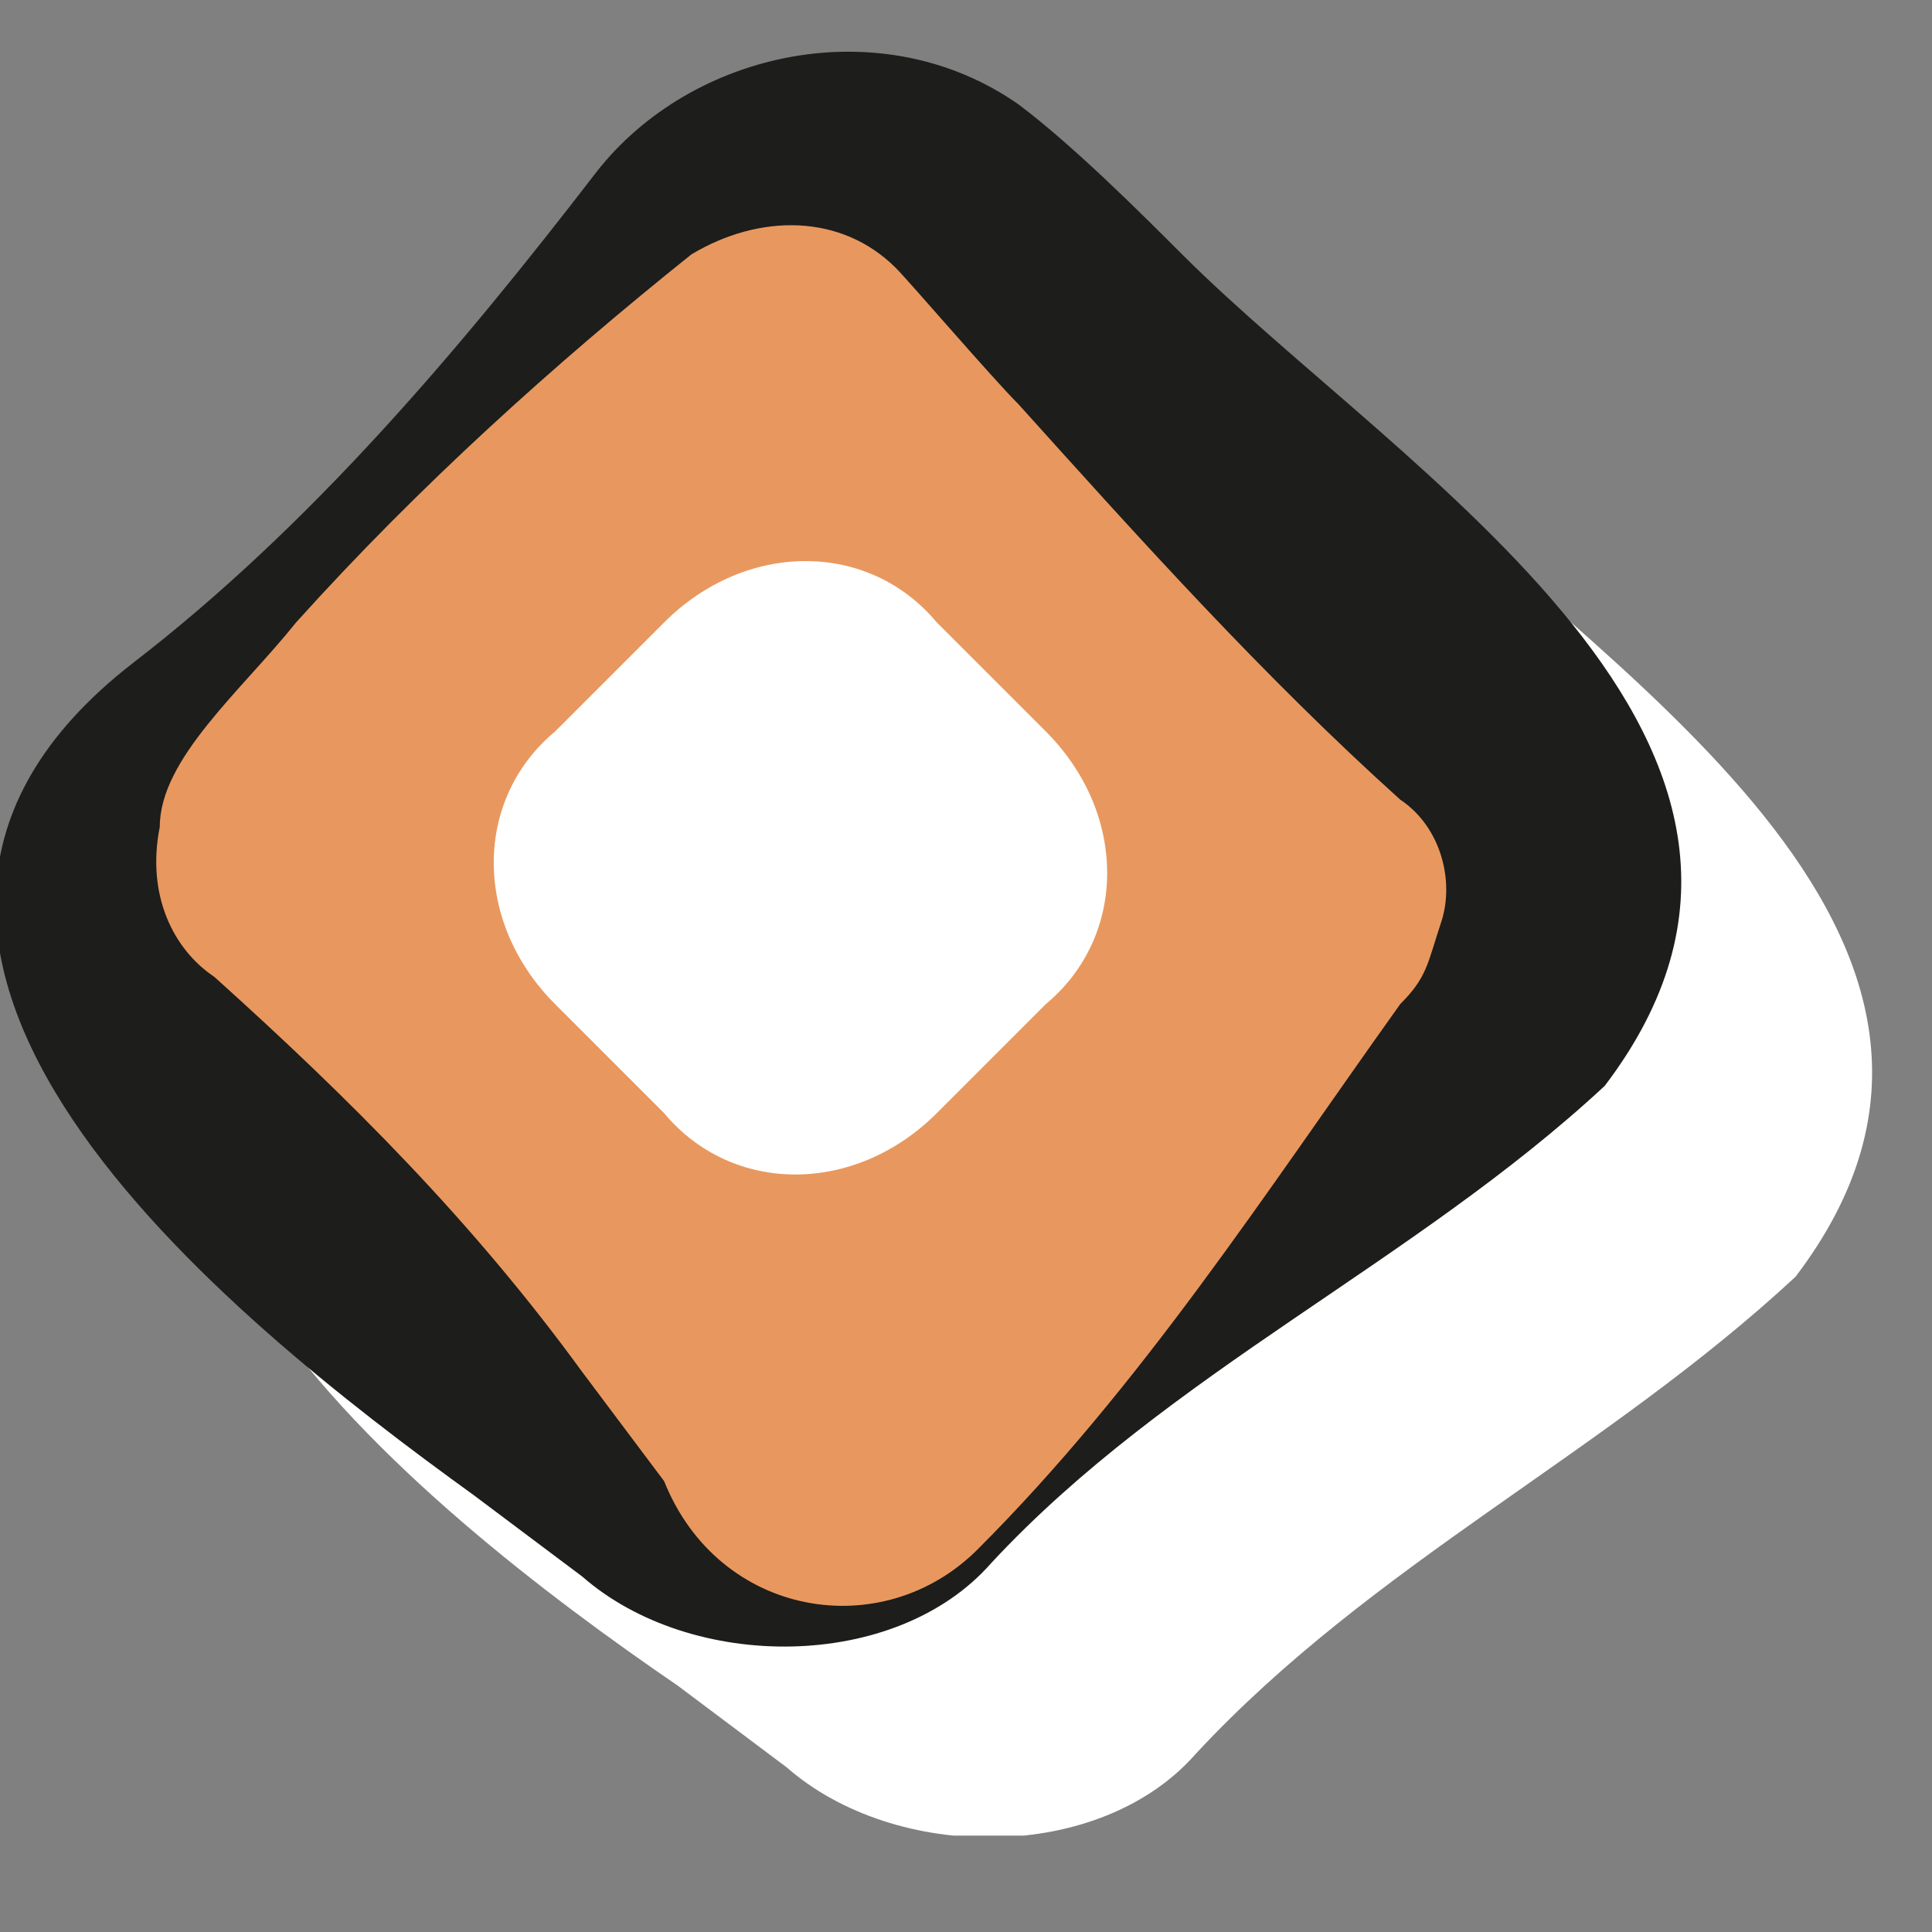 <?xml version="1.0" encoding="utf-8"?>
<!-- Generator: Adobe Illustrator 26.5.3, SVG Export Plug-In . SVG Version: 6.00 Build 0)  -->
<svg version="1.1" xmlns="http://www.w3.org/2000/svg" xmlns:xlink="http://www.w3.org/1999/xlink" x="0px" y="0px"
	 viewBox="0 0 10.8 10.8" style="enable-background:new 0 0 10.8 10.8;" xml:space="preserve">
<rect x="0" y="0" width="10.8" height="10.8" fill="#808080" stroke="none"/>
<style type="text/css">
	.st0{fill-rule:evenodd;clip-rule:evenodd;fill:#FFFFFF;}
	.st1{fill:#FFFFFF;}
	.st2{fill-rule:evenodd;clip-rule:evenodd;fill:#E8985E;}
	.st3{fill:#1D1D1B;}
</style>
<symbol  id="Nouveau_symbole_2" viewBox="-6.1 -7.1 13.8 13.1">
	<g>
		<g>
			<path class="st0" d="M2.6-6.4c-0.7-0.7-1.8-0.7-2.5,0l-3.7,3.7c-0.7,0.7-0.7,1.8,0,2.5l3.7,3.7c0.7,0.7,1.8,0.7,2.5,0l3.7-3.7
				c0.7-0.7,0.7-1.8,0-2.5L2.6-6.4z"/>
			<path class="st1" d="M2.7-6.5c-0.7-0.8-2.2-0.8-3-0.1c0,0-0.8,0.6-0.8,0.6C-3-4.7-6.4-2-3.7,0.1c1.3,1,2.4,2.3,3.4,3.6
				c0.7,0.9,2.1,1.1,3.1,0.5C3.2,3.9,3.7,3.4,4,3.1C5.6,1.5,9-0.5,7.1-3C5.7-4.3,4-5.1,2.7-6.5L2.7-6.5z M2.5-6.4
				c1.2,1.2,2.1,2.6,3.1,4c0.2,0.2,0.2,0.3,0.3,0.6c0.1,0.3,0,0.7-0.3,0.9C4.7,0,3.7,1,2.9,2C2.7,2.1,2.1,2.9,1.9,3
				c-0.4,0.4-1,0.4-1.5,0.1c-1.1-0.8-2.1-1.7-3-2.7c-0.4-0.5-1-1-1-1.5C-3.6-1.6-3.4-2-3.1-2.3c1-0.9,1.9-1.8,2.7-2.9L0.2-6
				C0.7-6.9,1.8-7.1,2.5-6.4L2.5-6.4z"/>
		</g>
		<g>
			<path class="st2" d="M1.2-5C0.5-5.7-0.6-5.7-1.3-5L-5-1.4c-0.7,0.7-0.7,1.8,0,2.5l3.7,3.7c0.7,0.7,1.8,0.7,2.5,0l3.7-3.7
				c0.7-0.7,0.7-1.8,0-2.5L1.2-5z"/>
			<path class="st3" d="M1.2-5.1c-0.7-0.8-2.2-0.8-3-0.1c0,0-0.8,0.6-0.8,0.6c-1.8,1.3-5.2,4-2.5,6.1c1.3,1,2.4,2.3,3.4,3.6
				C-1,6,0.4,6.3,1.4,5.6c0.4-0.3,0.9-0.8,1.2-1.1c1.6-1.6,5-3.6,3.1-6.1C4.3-2.9,2.5-3.7,1.2-5.1L1.2-5.1z M1.1-5
				c1.2,1.2,2.1,2.6,3.1,4c0.2,0.2,0.2,0.3,0.3,0.6c0.1,0.3,0,0.7-0.3,0.9C3.2,1.4,2.3,2.4,1.4,3.4c-0.2,0.2-0.8,0.9-0.9,1
				C0.1,4.8-0.5,4.8-1,4.5C-2,3.7-3,2.8-3.9,1.8c-0.4-0.5-1-1-1-1.5C-5-0.2-4.8-0.6-4.5-0.8c1-0.9,1.9-1.8,2.7-2.9l0.6-0.8
				C-0.8-5.5,0.4-5.7,1.1-5L1.1-5z"/>
		</g>
	</g>
	<g>
		<path class="st0" d="M0.8-1.8c-0.6-0.6-1.5-0.6-2,0L-2-1c-0.6,0.6-0.6,1.5,0,2l0.8,0.8c0.6,0.6,1.5,0.6,2,0L1.6,1
			c0.6-0.6,0.6-1.5,0-2L0.8-1.8z"/>
	</g>
</symbol>
<g id="Calque_2_00000093162980894267669670000007375284839015168958_">
</g>
<g id="EAU_x5F_Projet">
	
		<use xlink:href="#Nouveau_symbole_2"  width="13.8" height="13.1" x="-6.1" y="-7.1" transform="matrix(0.762 0 0 -0.762 4.627 4.851)" style="overflow:visible;"/>
</g>
</svg>
